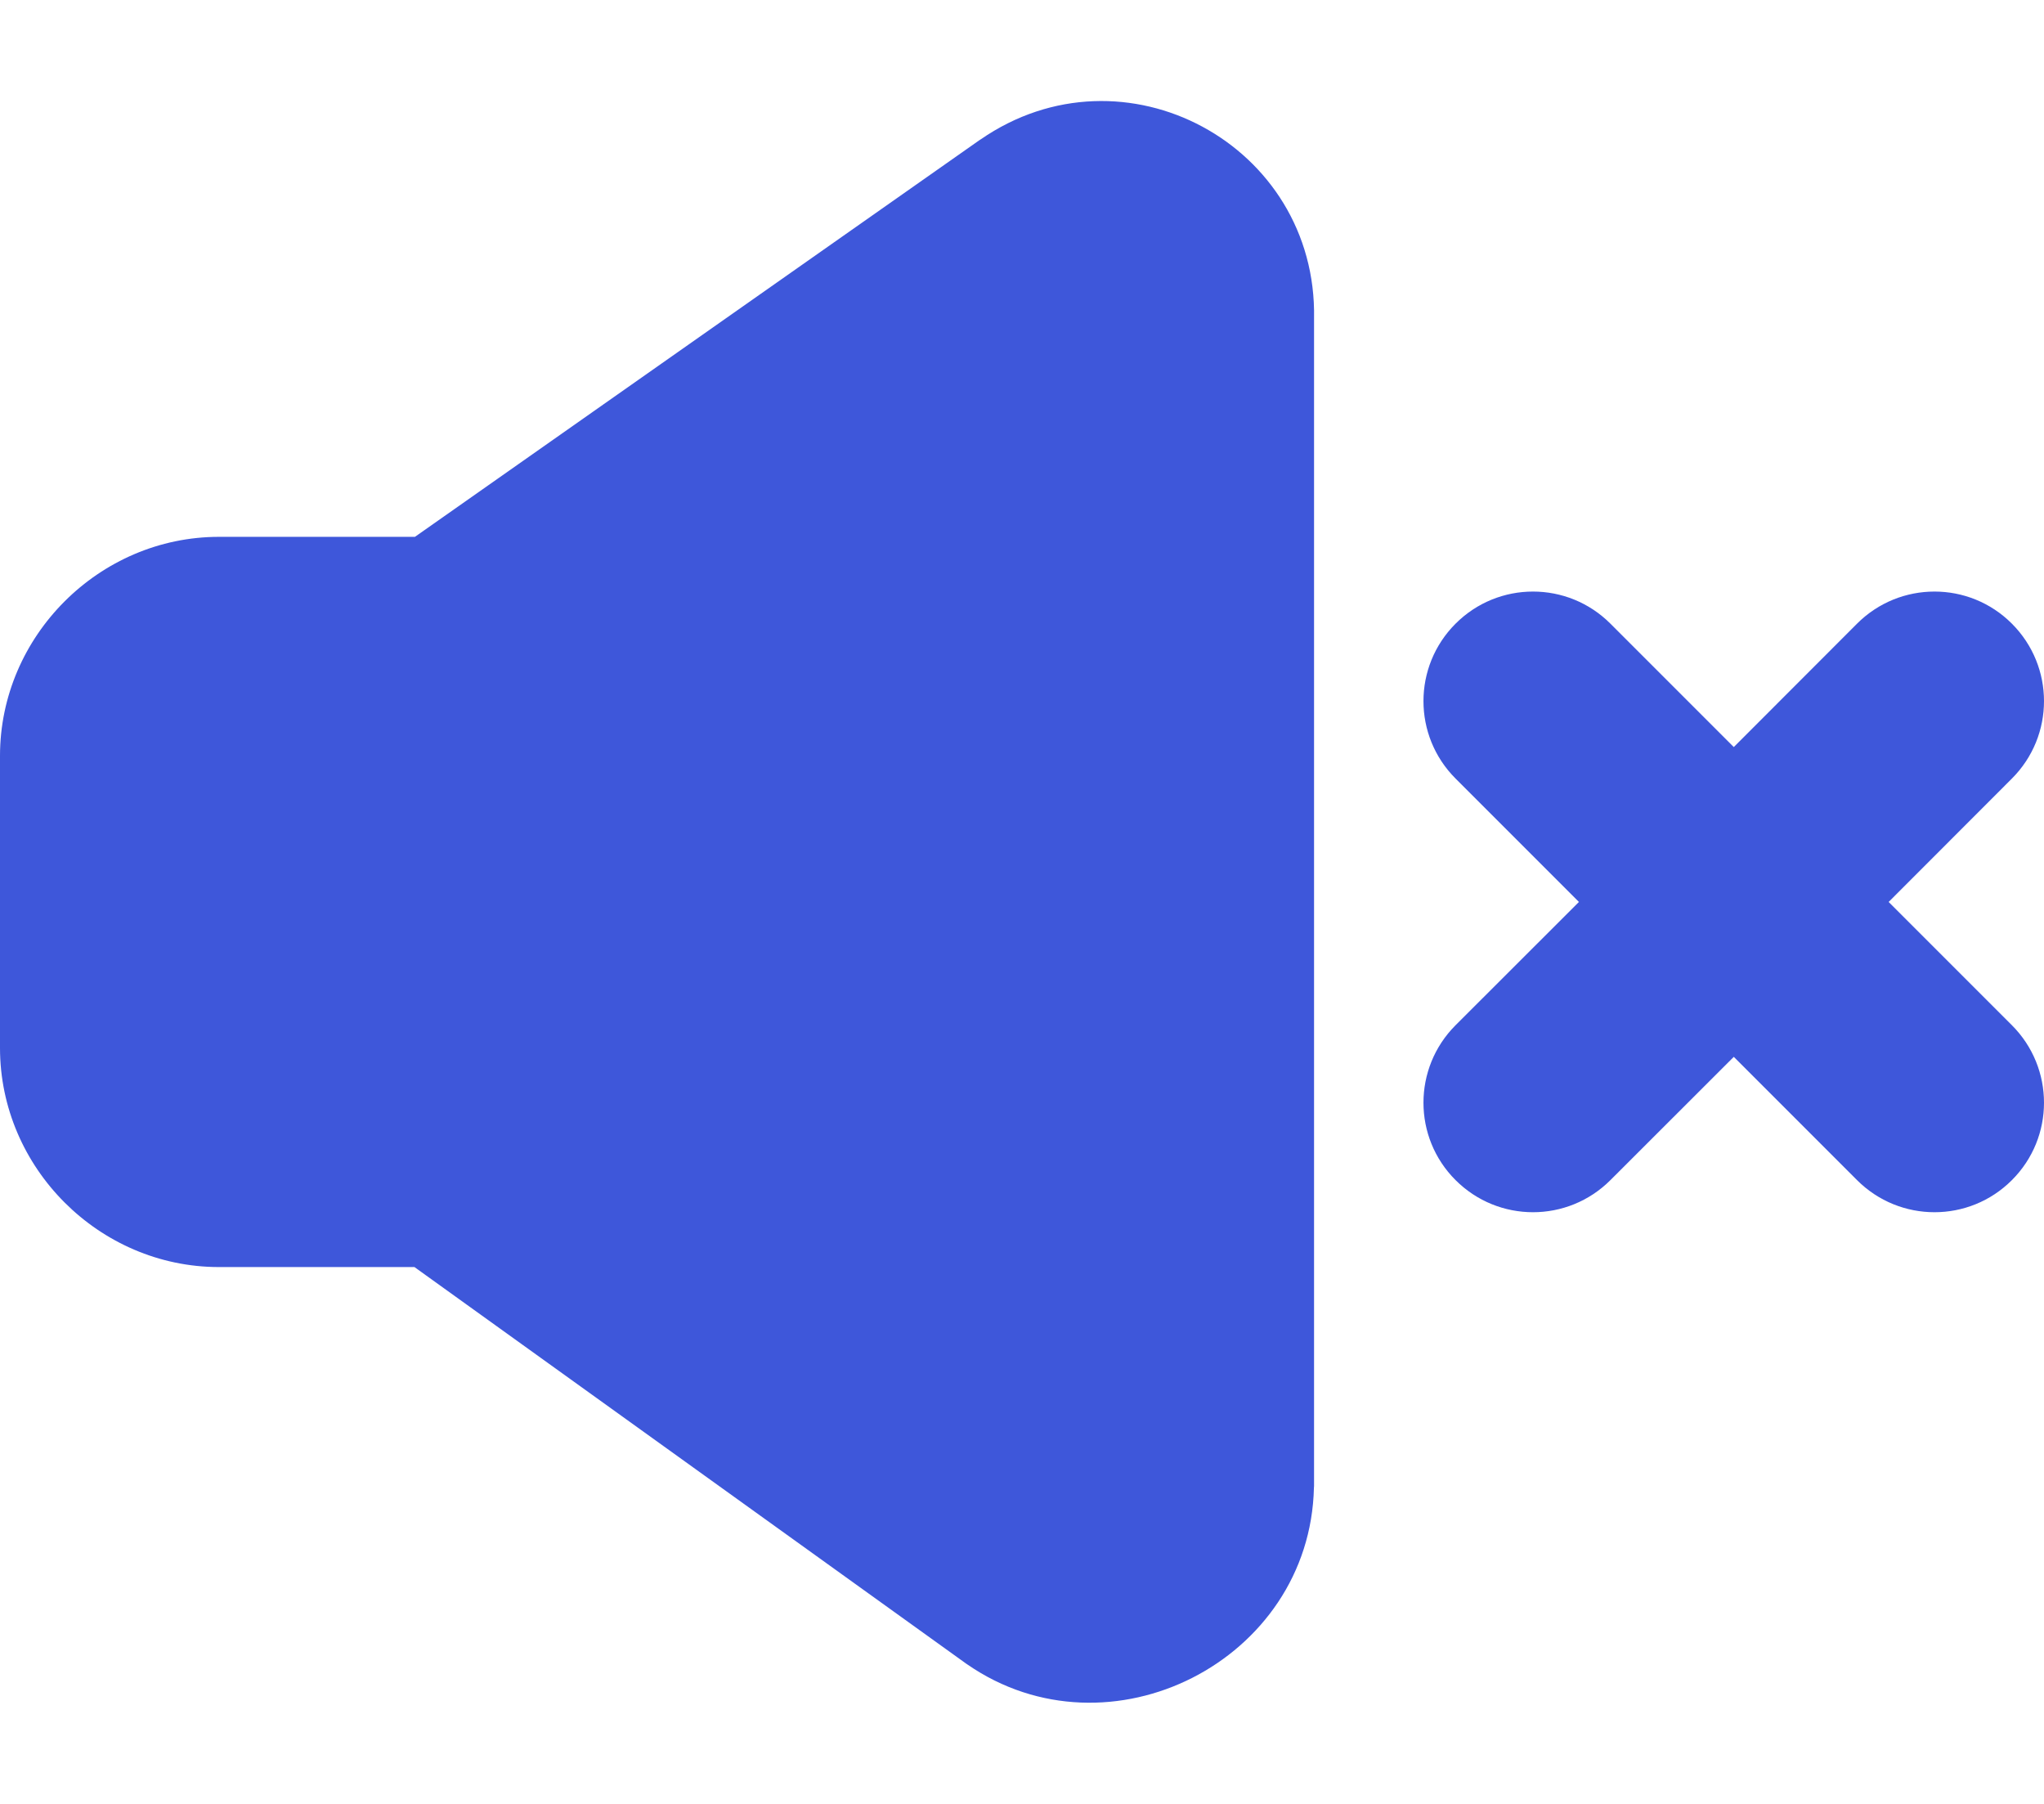 <svg width="17" height="15" viewBox="0 0 17 15" fill="none" xmlns="http://www.w3.org/2000/svg">
<path fill-rule="evenodd" clip-rule="evenodd" d="M10.929 2.649C10.957 1.203 9.347 0.335 8.155 1.16L8.151 1.162L3.451 4.464H1.821C0.825 4.464 0 5.289 0 6.285V8.714C0 9.711 0.825 10.536 1.821 10.536H3.447L8.036 13.834L8.045 13.84C9.225 14.656 10.896 13.811 10.928 12.37L10.929 12.357V2.649ZM16.733 5.186C17.089 5.542 17.089 6.118 16.733 6.474L15.708 7.5L16.733 8.525C17.089 8.881 17.089 9.458 16.733 9.813C16.378 10.169 15.801 10.169 15.445 9.813L14.42 8.788L13.394 9.813C13.038 10.169 12.462 10.169 12.106 9.813C11.75 9.458 11.75 8.881 12.106 8.525L13.132 7.5L12.106 6.474C11.75 6.118 11.75 5.542 12.106 5.186C12.462 4.83 13.038 4.83 13.394 5.186L14.42 6.212L15.445 5.186C15.801 4.83 16.378 4.83 16.733 5.186Z" fill="#3E57DA"/>
</svg>
